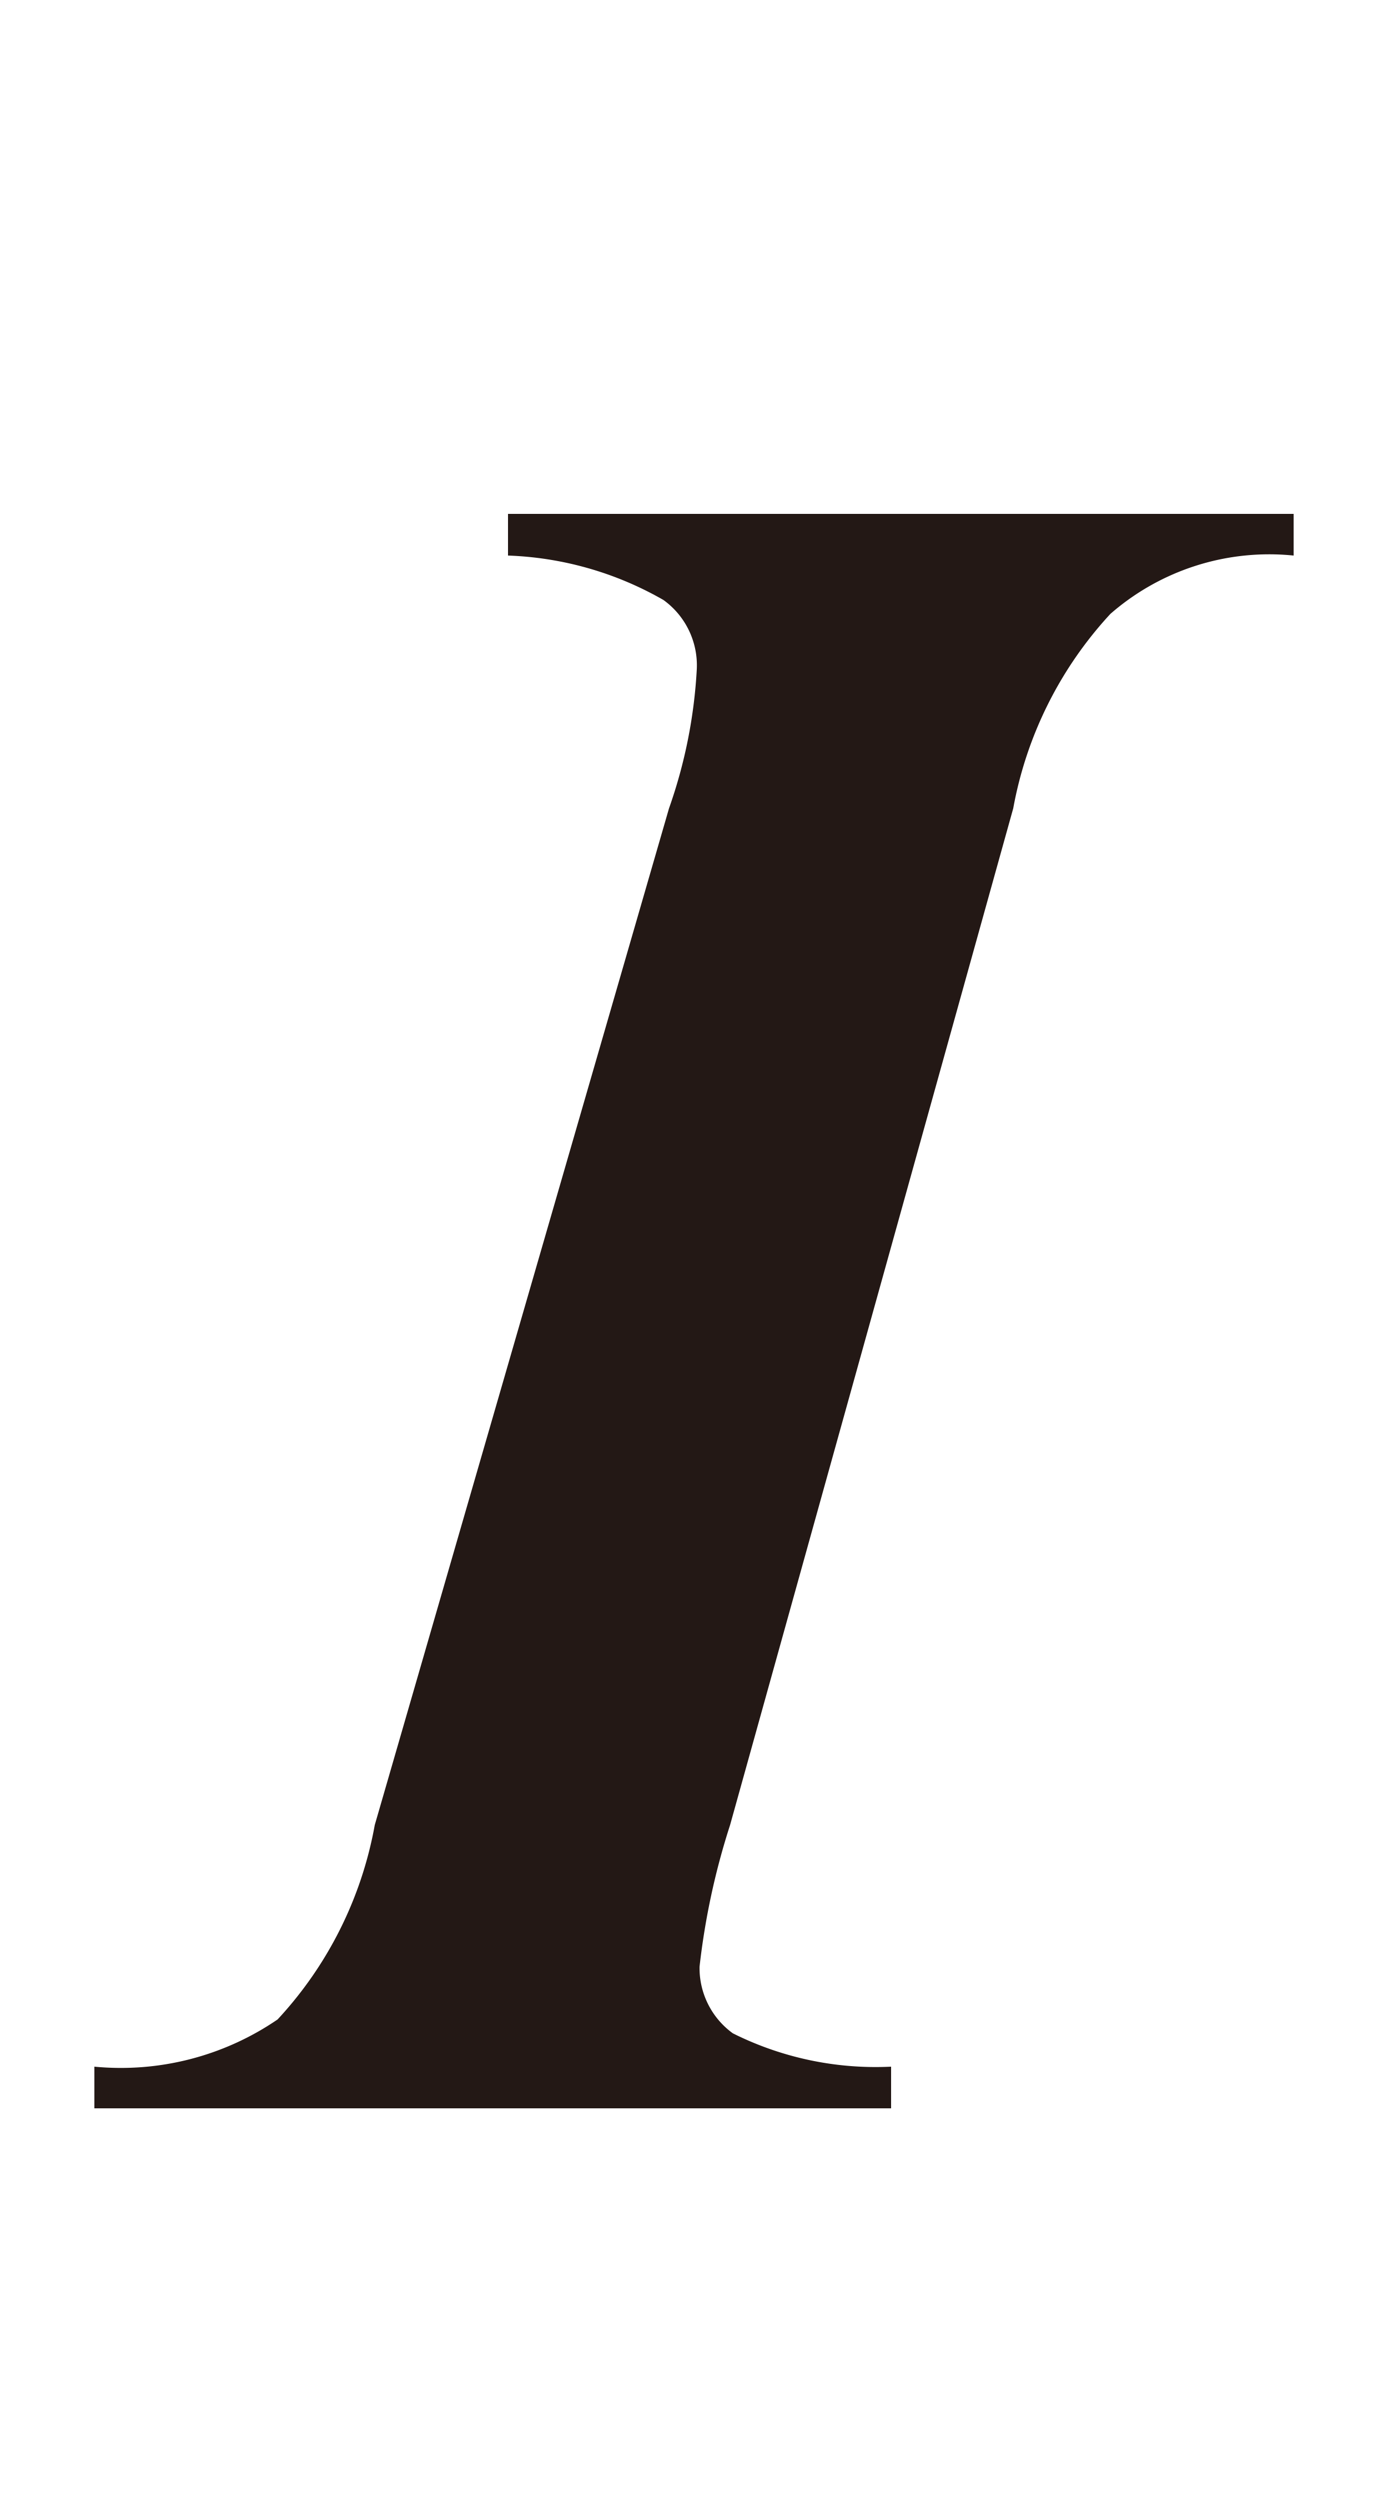 <svg id="レイヤー_1" data-name="レイヤー 1" xmlns="http://www.w3.org/2000/svg" viewBox="0 0 5 9"><defs><style>.cls-1{fill:#231815;}</style></defs><path class="cls-1" d="M1.83,2l0-.15H4.66l0,.15A.87.87,0,0,0,4,2.21a1.4,1.4,0,0,0-.35.7L2.63,6.57a2.6,2.6,0,0,0-.11.51.29.29,0,0,0,.12.24,1.15,1.15,0,0,0,.57.12l0,.15H.34l0-.15A1,1,0,0,0,1,7.27a1.39,1.39,0,0,0,.35-.7L2.41,2.91a1.79,1.79,0,0,0,.1-.5.29.29,0,0,0-.12-.25A1.21,1.21,0,0,0,1.83,2Z"/></svg>